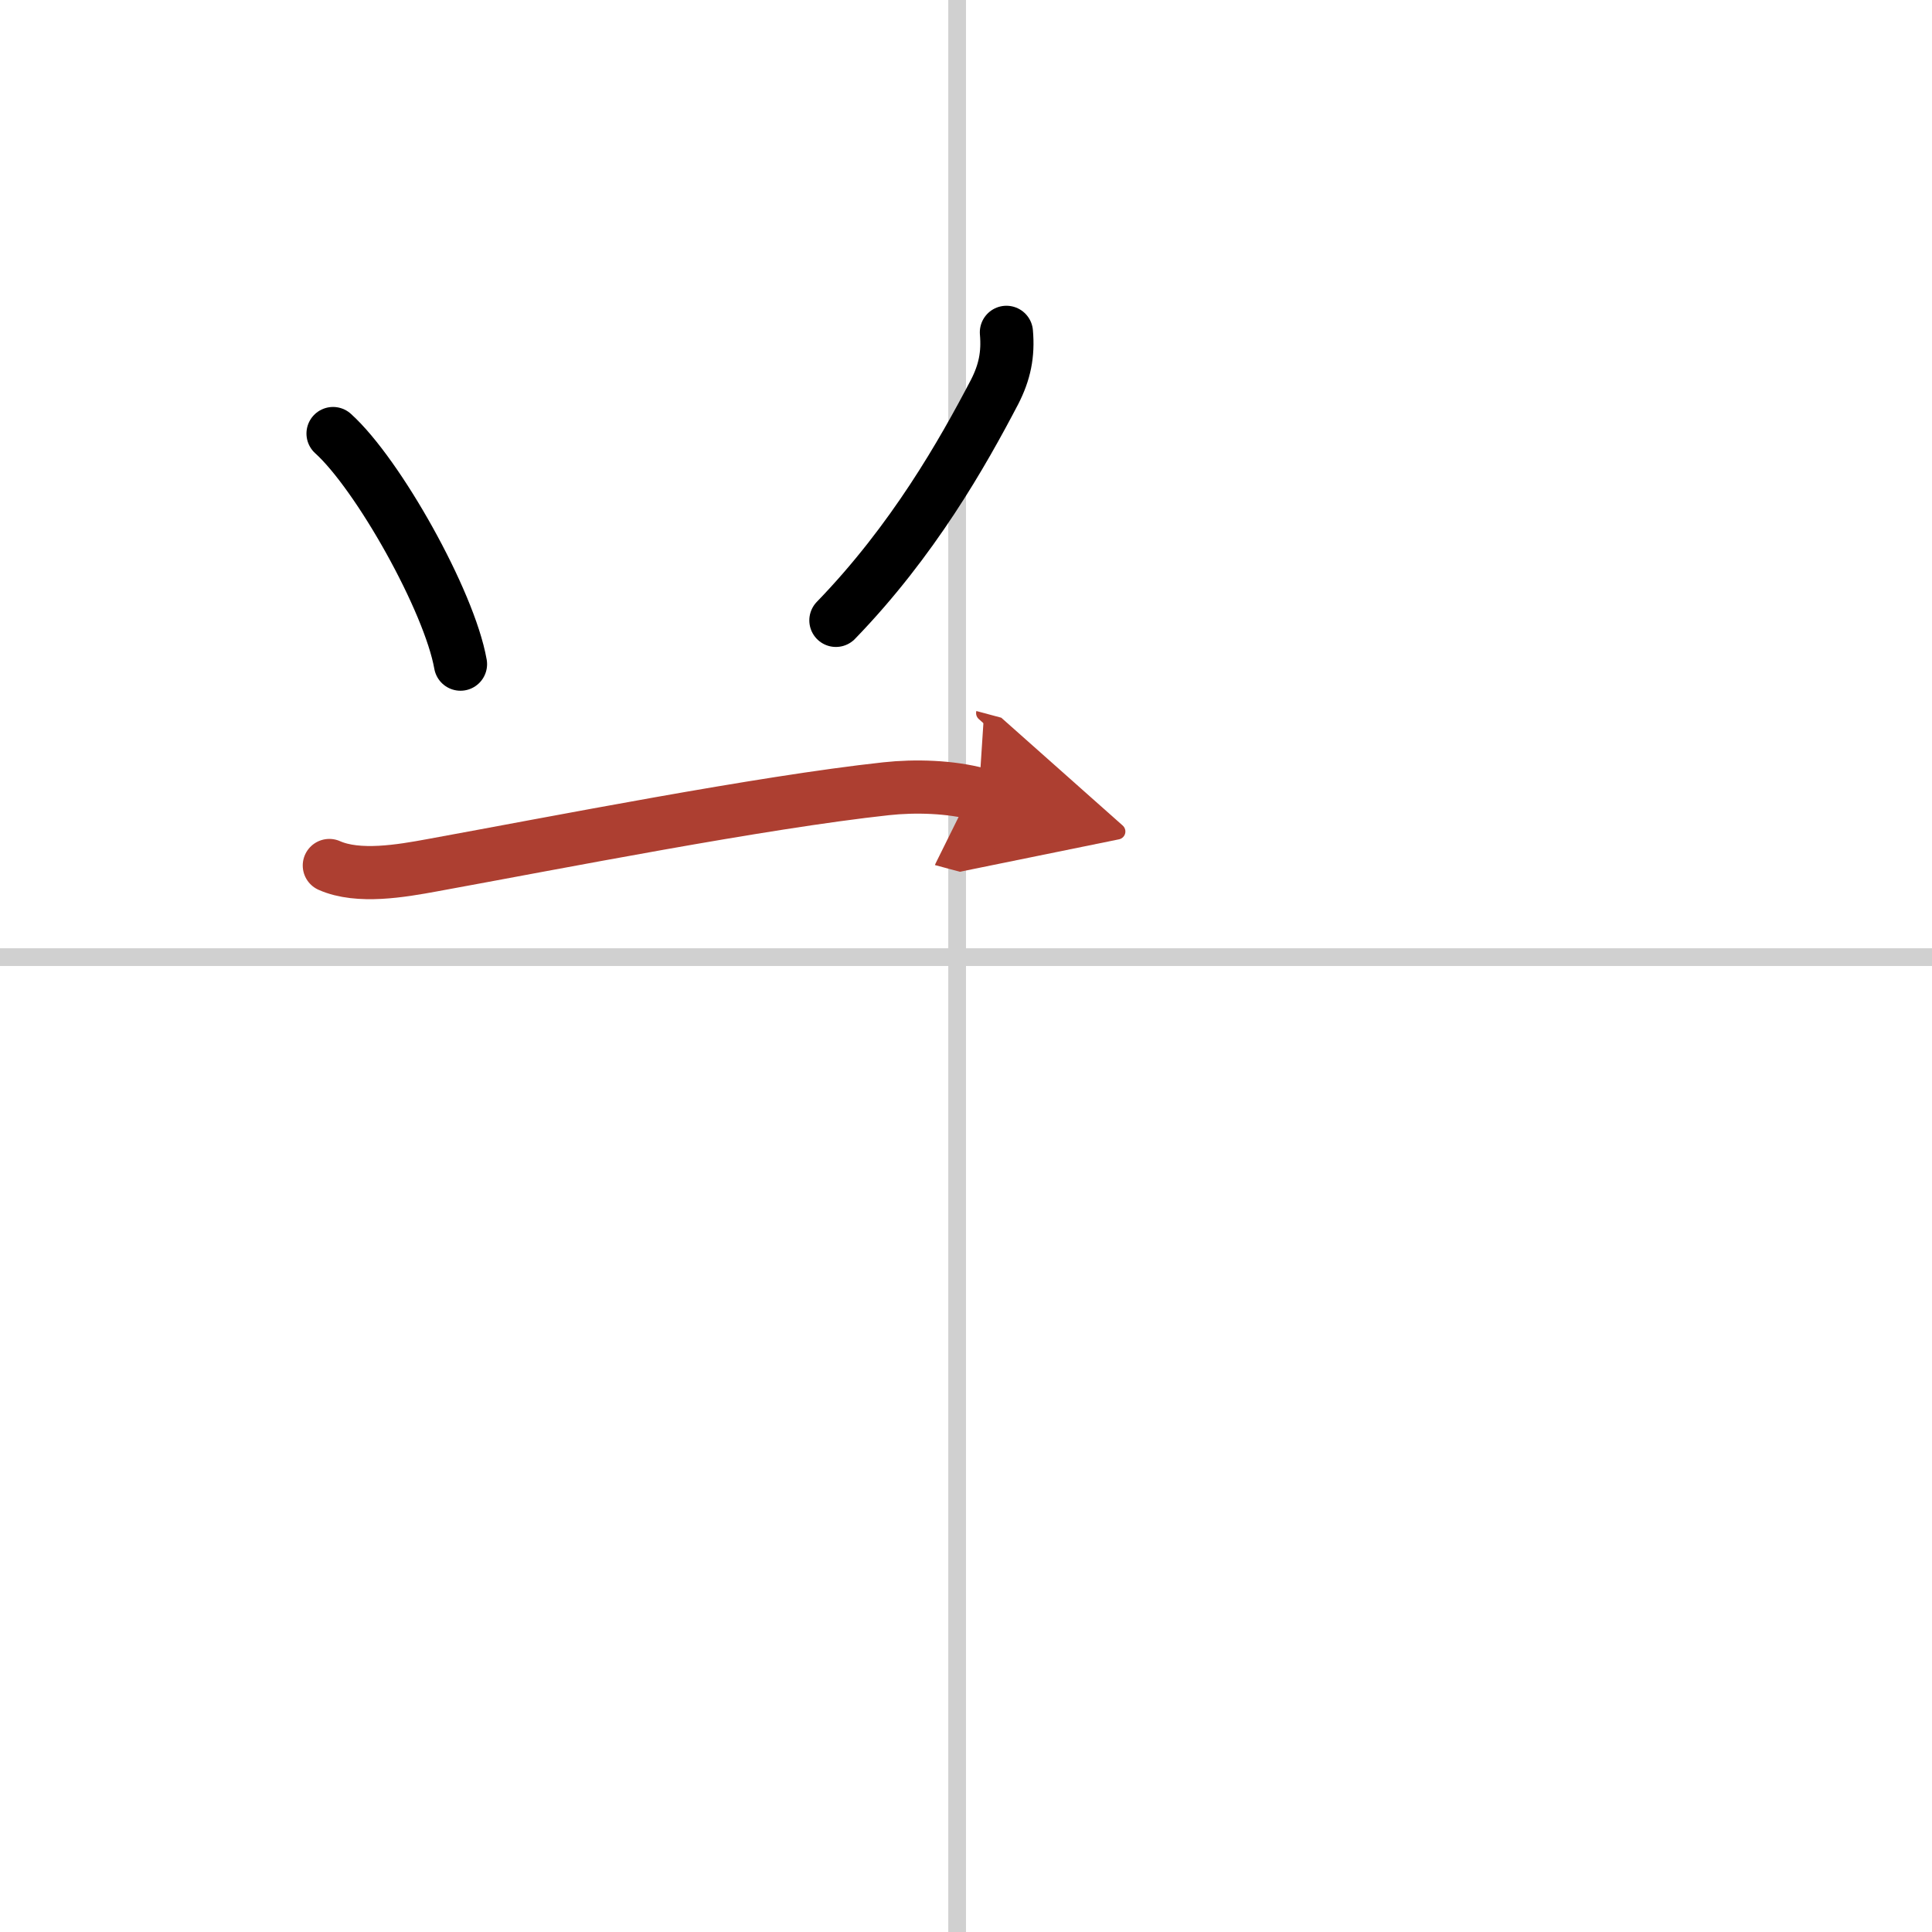 <svg width="400" height="400" viewBox="0 0 109 109" xmlns="http://www.w3.org/2000/svg"><defs><marker id="a" markerWidth="4" orient="auto" refX="1" refY="5" viewBox="0 0 10 10"><polyline points="0 0 10 5 0 10 1 5" fill="#ad3f31" stroke="#ad3f31"/></marker></defs><g fill="none" stroke="#000" stroke-linecap="round" stroke-linejoin="round" stroke-width="3"><rect width="100%" height="100%" fill="#fff" stroke="#fff"/><line x1="54" x2="54" y2="109" stroke="#d0d0d0" stroke-width="1"/><line x2="109" y1="54" y2="54" stroke="#d0d0d0" stroke-width="1"/><path d="m18.79 24.46c2.54 2.29 6.56 9.44 7.19 13.01"/><path d="m56.78 18.75c0.11 1.25-0.1 2.26-0.67 3.37-1.8 3.44-4.6 8.39-8.95 12.88"/><path d="m18.58 48.83c1.64 0.73 4.09 0.3 5.78-0.01 7.08-1.29 18.54-3.55 25.63-4.32 1.65-0.18 3.63-0.12 5.23 0.31" marker-end="url(#a)" stroke="#ad3f31"/></g></svg>
